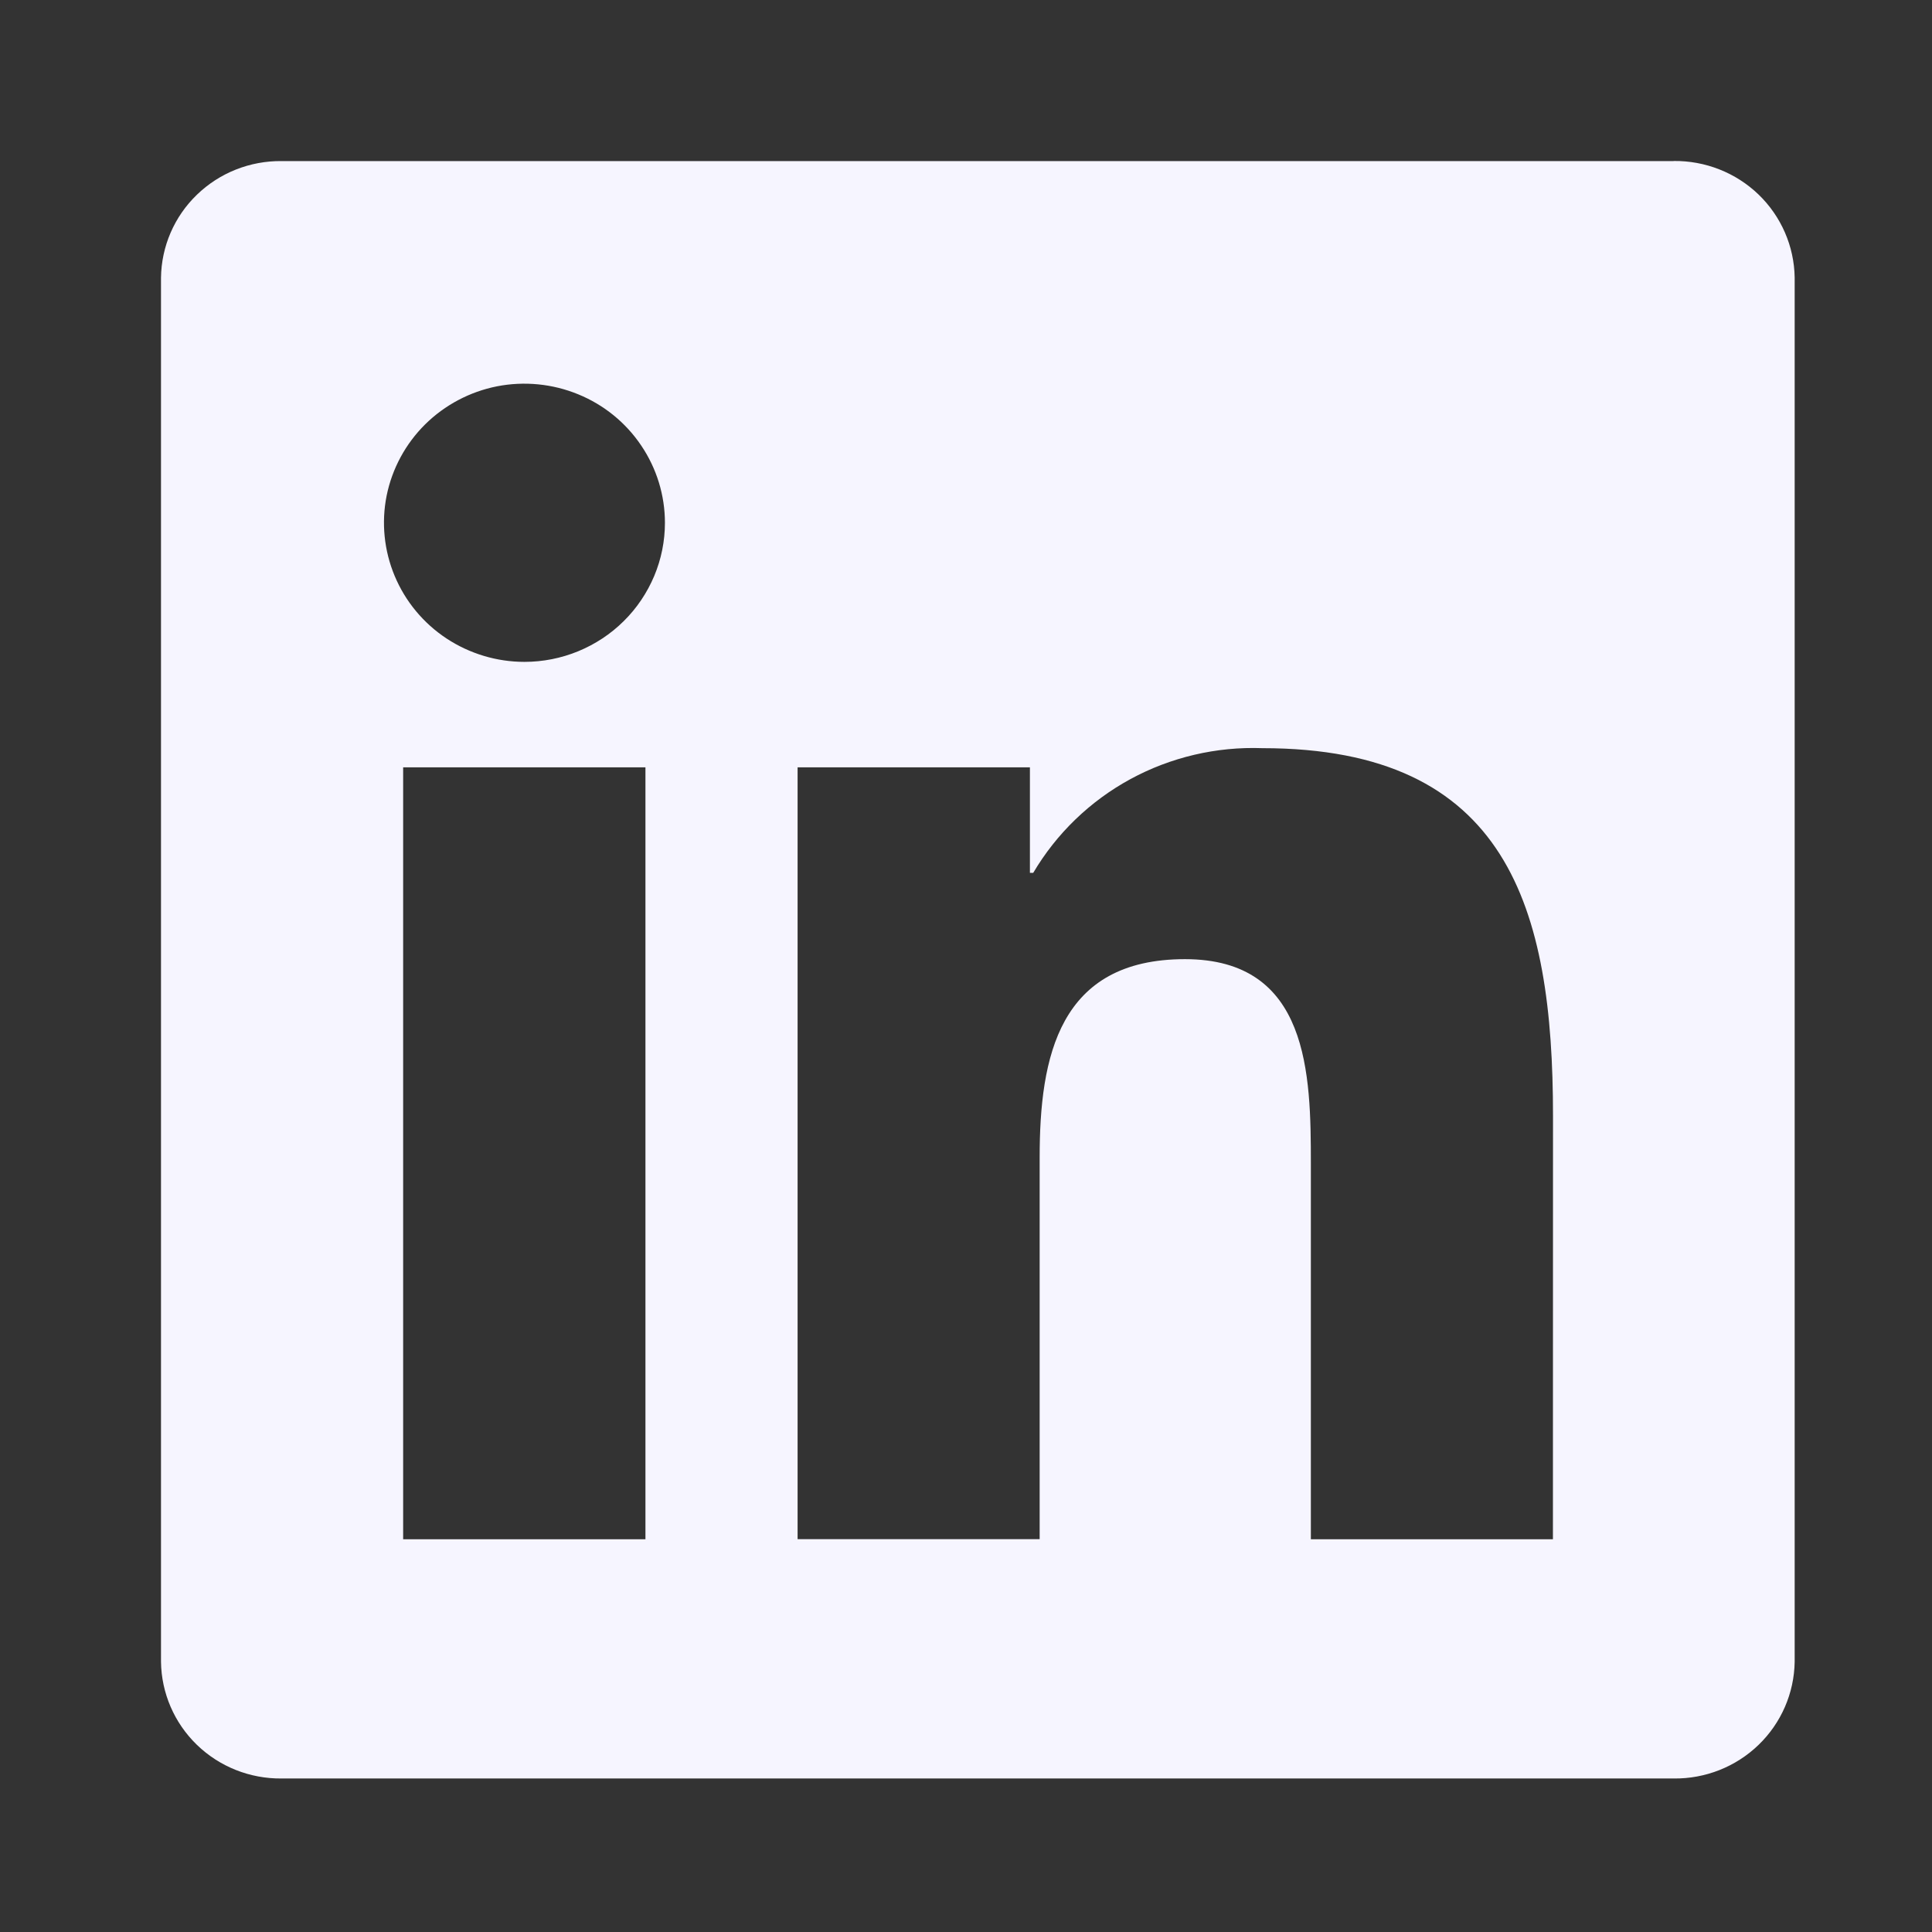 <svg width="24" height="24" viewBox="0 0 24 24" fill="none" xmlns="http://www.w3.org/2000/svg">
	<rect x="0" y="0" width="24" height="24" fill="#333333" stroke="none"/>
	<path d="M19.291 19.121H16.284V14.458C16.284 13.346 16.264 11.915 14.72 11.915C13.154 11.915 12.915 13.127 12.915 14.377V19.12H9.908V9.532H12.794V10.843H12.835C13.124 10.354 13.541 9.951 14.043 9.678C14.544 9.406 15.111 9.273 15.683 9.294C18.73 9.294 19.292 11.279 19.292 13.861L19.291 19.121ZM6.515 8.222C6.17 8.222 5.833 8.12 5.546 7.931C5.259 7.741 5.035 7.471 4.903 7.155C4.771 6.84 4.736 6.492 4.803 6.157C4.871 5.822 5.037 5.514 5.281 5.272C5.525 5.031 5.836 4.866 6.174 4.799C6.512 4.733 6.863 4.767 7.182 4.898C7.501 5.028 7.774 5.25 7.965 5.534C8.157 5.818 8.26 6.152 8.26 6.494C8.26 6.721 8.215 6.945 8.127 7.155C8.039 7.364 7.911 7.555 7.749 7.715C7.587 7.876 7.394 8.003 7.183 8.09C6.971 8.177 6.744 8.222 6.515 8.222ZM8.018 19.121H5.008V9.532H8.018V19.121ZM20.79 2.001H3.498C3.105 1.997 2.727 2.147 2.446 2.419C2.165 2.69 2.005 3.061 2 3.45V20.643C2.005 21.032 2.165 21.403 2.446 21.675C2.727 21.947 3.105 22.097 3.498 22.093H20.79C21.184 22.098 21.563 21.948 21.845 21.676C22.127 21.404 22.288 21.033 22.294 20.643V3.448C22.288 3.059 22.127 2.688 21.845 2.416C21.563 2.145 21.183 1.995 20.79 2" fill="#F6F5FF" />
</svg>
